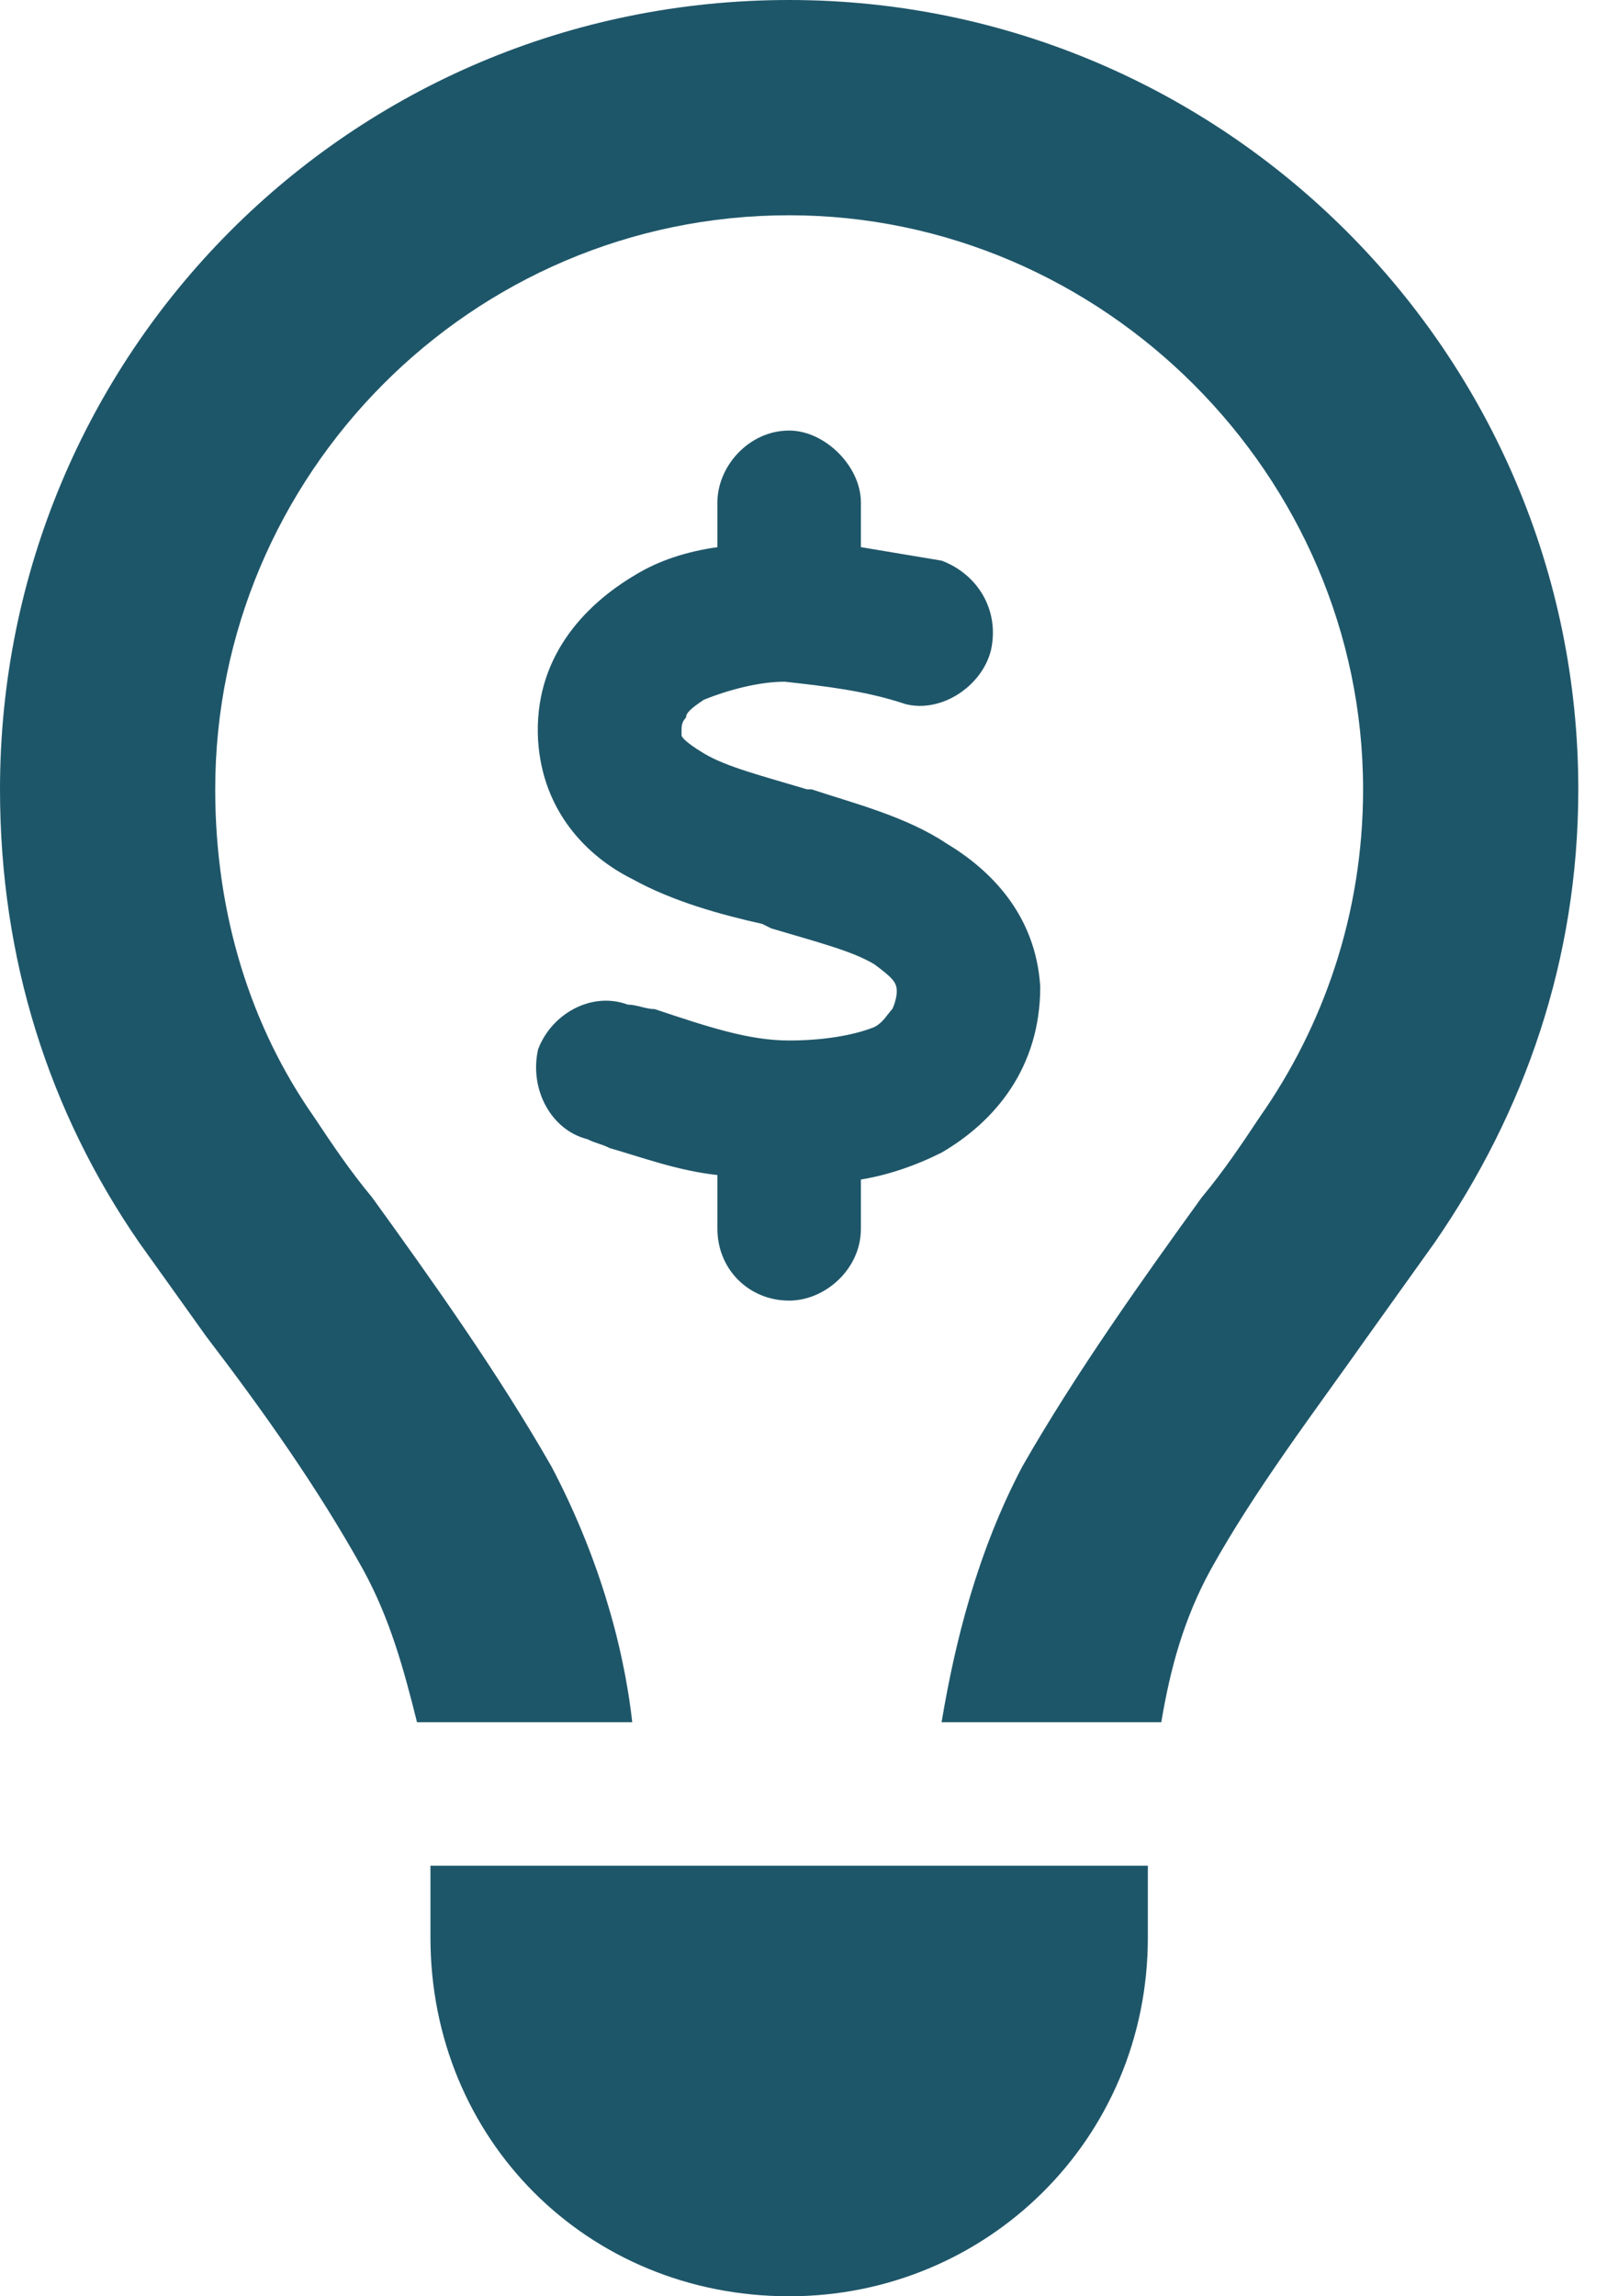 <svg width="28" height="40" viewBox="0 0 28 40" fill="none" xmlns="http://www.w3.org/2000/svg">
<g clip-path="url(#clip0_3187_1373)">
<path d="M23.75 13.75C23.75 8.281 19.219 3.75 13.75 3.75C8.203 3.75 3.75 8.281 3.75 13.75C3.75 15.938 4.375 17.891 5.469 19.453C5.781 19.922 6.094 20.391 6.484 20.859C7.5 22.266 8.672 23.906 9.609 25.547C10.391 27.031 10.859 28.594 11.016 30H7.266C7.031 29.062 6.797 28.203 6.328 27.344C5.547 25.938 4.609 24.609 3.594 23.281C3.203 22.734 2.812 22.188 2.422 21.641C0.859 19.375 0 16.719 0 13.75C0 6.172 6.094 0 13.75 0C21.328 0 27.5 6.172 27.5 13.75C27.5 16.719 26.562 19.375 25 21.641C24.609 22.188 24.219 22.734 23.828 23.281C22.891 24.609 21.875 25.938 21.094 27.344C20.625 28.203 20.391 29.062 20.234 30H16.406C16.641 28.594 17.031 27.031 17.812 25.547C18.75 23.906 19.922 22.266 20.938 20.859C21.328 20.391 21.641 19.922 21.953 19.453C23.047 17.891 23.75 15.938 23.75 13.75ZM13.75 40C10.234 40 7.5 37.266 7.5 33.75V32.5H20V33.75C20 37.266 17.188 40 13.75 40ZM15 8.75V9.531C15.469 9.609 15.938 9.688 16.406 9.766C17.031 10 17.422 10.625 17.266 11.328C17.109 11.953 16.406 12.422 15.781 12.266C15.078 12.031 14.375 11.953 13.672 11.875C13.203 11.875 12.656 12.031 12.266 12.188C12.031 12.344 11.953 12.422 11.953 12.5C11.875 12.578 11.875 12.656 11.875 12.734V12.812C11.875 12.812 11.875 12.891 12.266 13.125C12.656 13.359 13.281 13.516 14.062 13.75H14.141C14.844 13.984 15.781 14.219 16.484 14.688C17.266 15.156 18.047 15.938 18.125 17.188C18.125 18.594 17.344 19.531 16.406 20.078C15.938 20.312 15.469 20.469 15 20.547V21.406C15 22.109 14.375 22.656 13.75 22.656C13.047 22.656 12.5 22.109 12.5 21.406V20.469C11.797 20.391 11.172 20.156 10.625 20C10.469 19.922 10.391 19.922 10.234 19.844C9.609 19.688 9.219 18.984 9.375 18.281C9.609 17.656 10.312 17.266 10.938 17.5C11.094 17.5 11.25 17.578 11.406 17.578C12.344 17.891 13.047 18.125 13.75 18.125C14.297 18.125 14.844 18.047 15.234 17.891C15.391 17.812 15.469 17.656 15.547 17.578C15.547 17.578 15.625 17.422 15.625 17.266C15.625 17.109 15.547 17.031 15.234 16.797C14.844 16.562 14.219 16.406 13.438 16.172L13.281 16.094C12.578 15.938 11.719 15.703 11.016 15.312C10.234 14.922 9.453 14.141 9.375 12.891C9.297 11.484 10.156 10.547 11.094 10C11.484 9.766 11.953 9.609 12.5 9.531V8.75C12.5 8.125 13.047 7.5 13.75 7.5C14.375 7.5 15 8.125 15 8.75Z" fill="#1E5669"/>
</g>
<defs>
<clipPath id="clip0_3187_1373">
<rect width="28" height="40" fill="white"/>
</clipPath>
</defs>
</svg>
